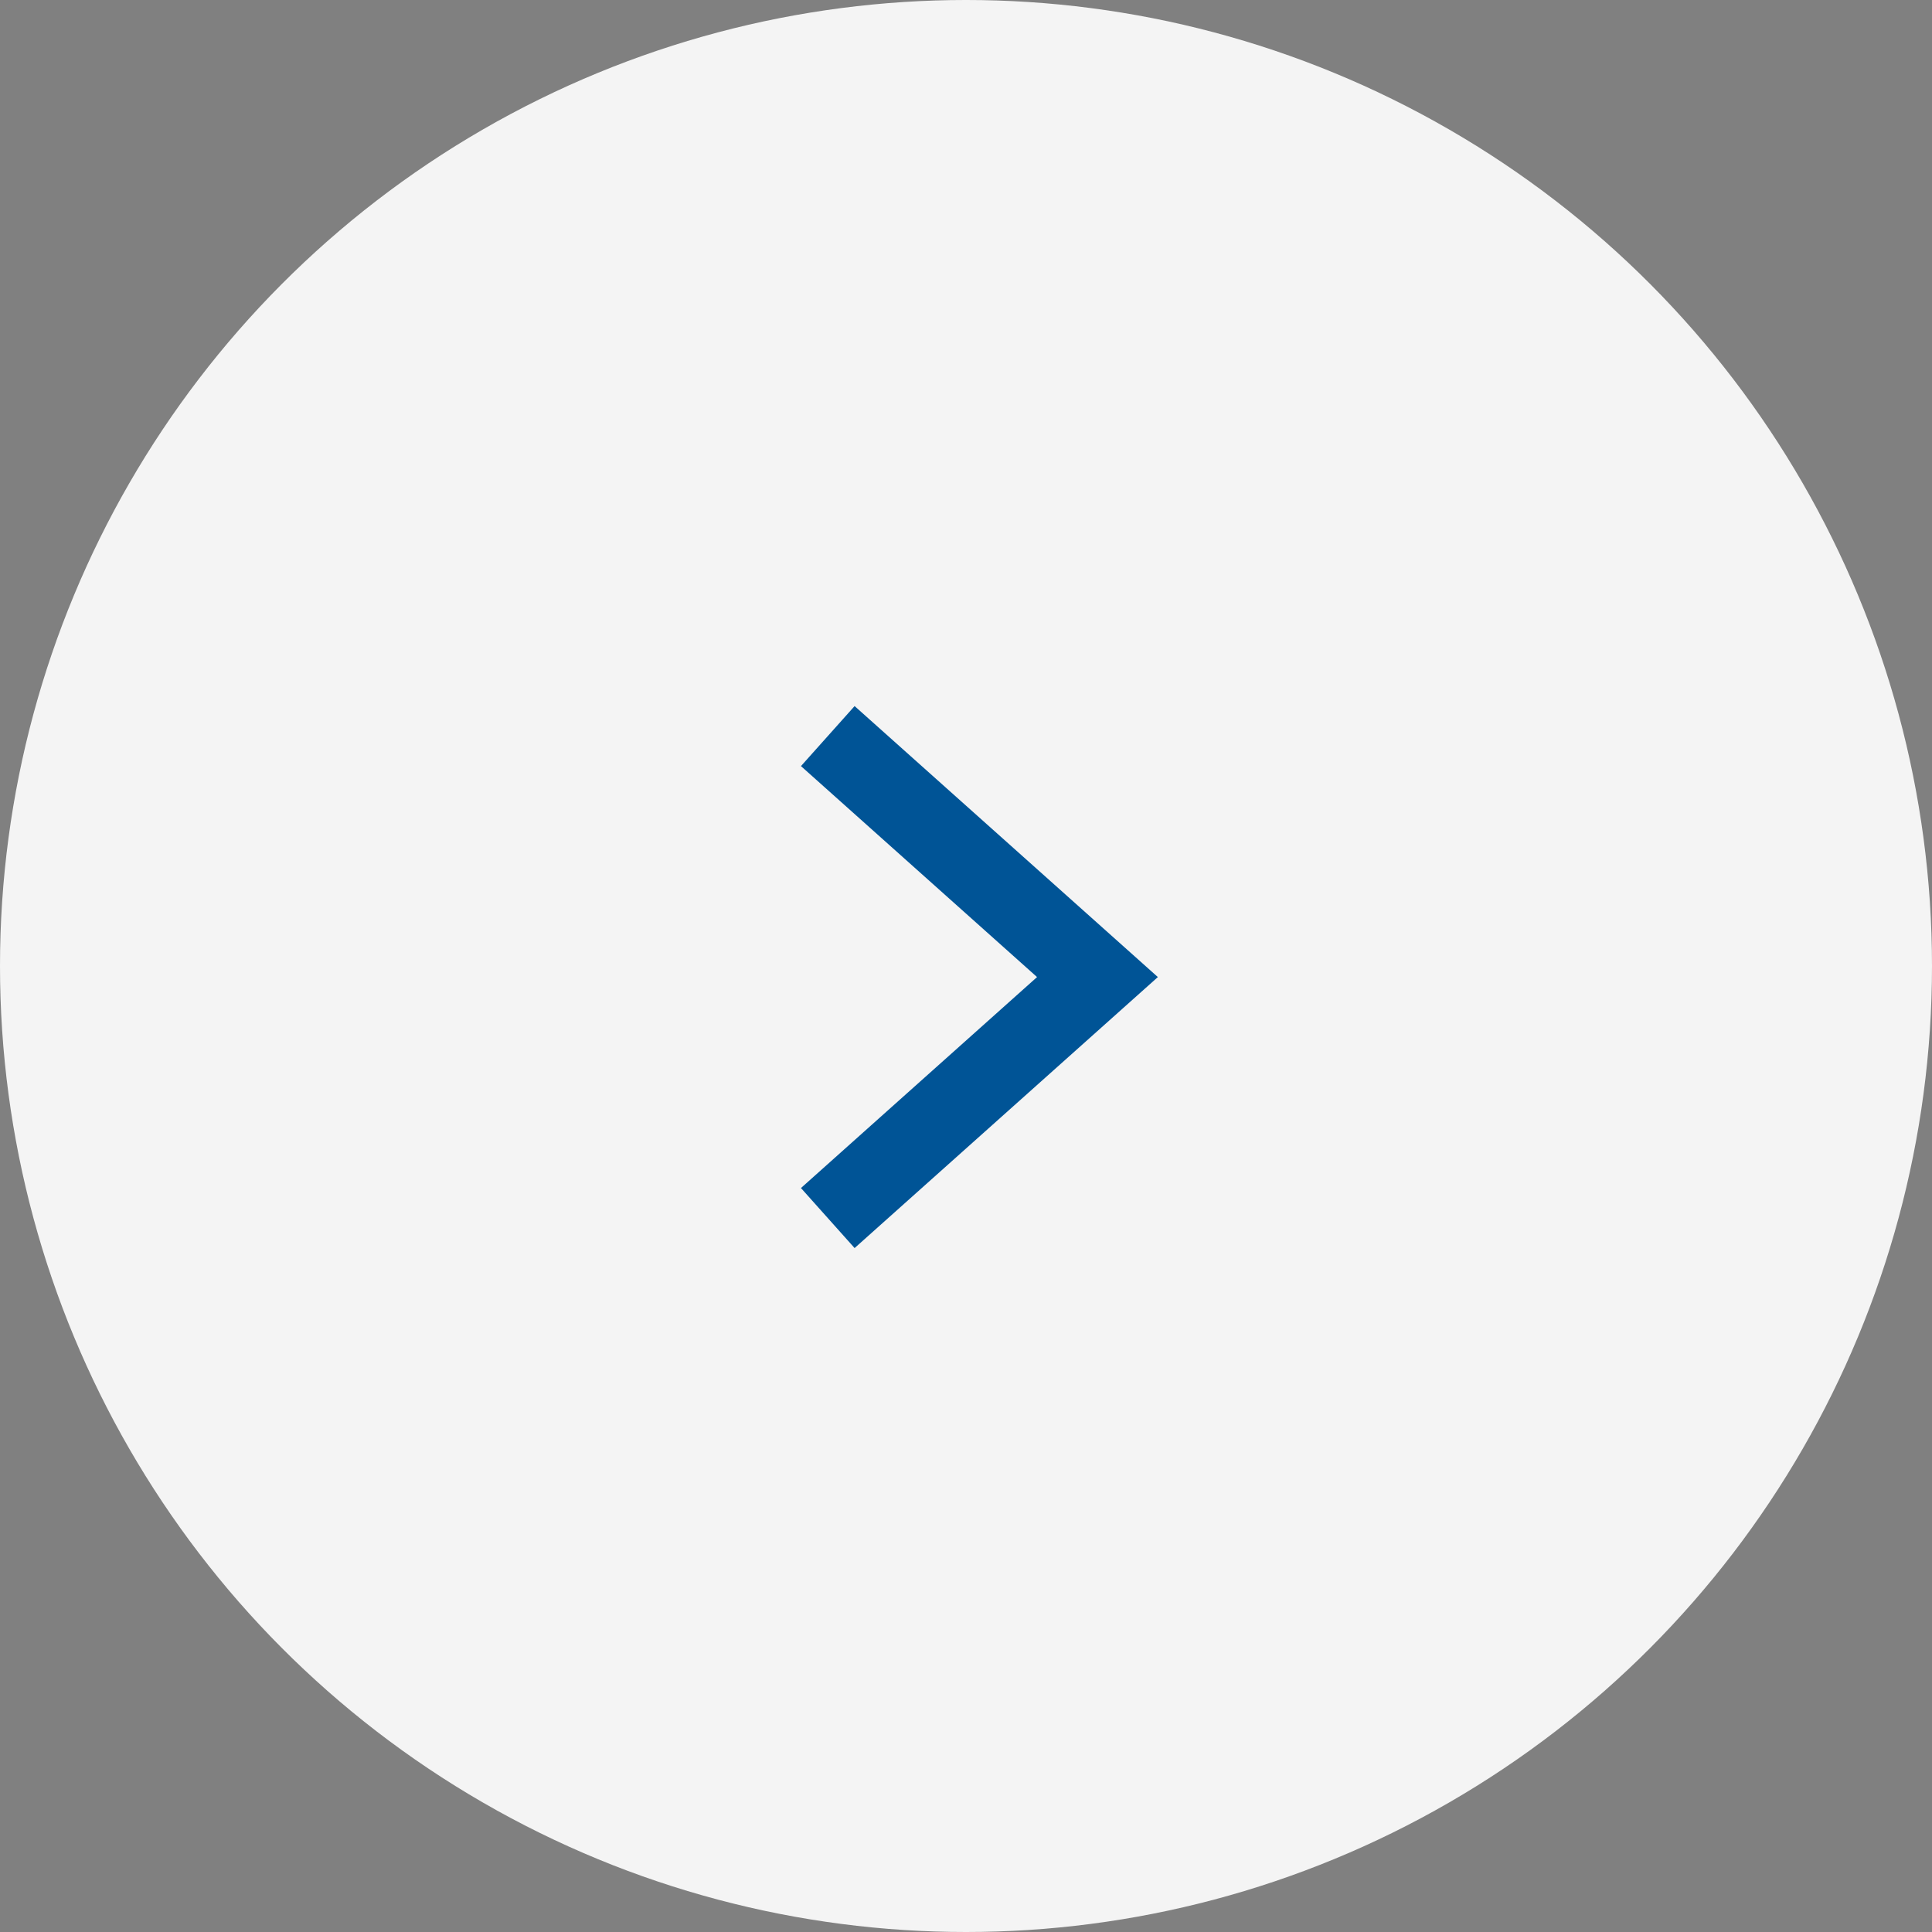 <svg xmlns="http://www.w3.org/2000/svg" width="48" height="48" viewBox="0 0 48 48">
  <rect x="0" y="0" width="48" height="48" fill="#808080" stroke="none"/>
  <g id="グループ_413" data-name="グループ 413" transform="translate(-407 -1765)">
    <g id="グループ_220" data-name="グループ 220" transform="translate(5 -308)">
      <circle id="楕円形_31" data-name="楕円形 31" cx="24" cy="24" r="24" transform="translate(402 2073)" fill="#f4f4f4"/>
      <path id="パス_100" data-name="パス 100" d="M3220.8,1920.362l6.7,5.987-6.7,5.987" transform="translate(-2798.234 170.926)" fill="none" stroke="#005496" stroke-width="2"/>
    </g>
  </g>
</svg>
